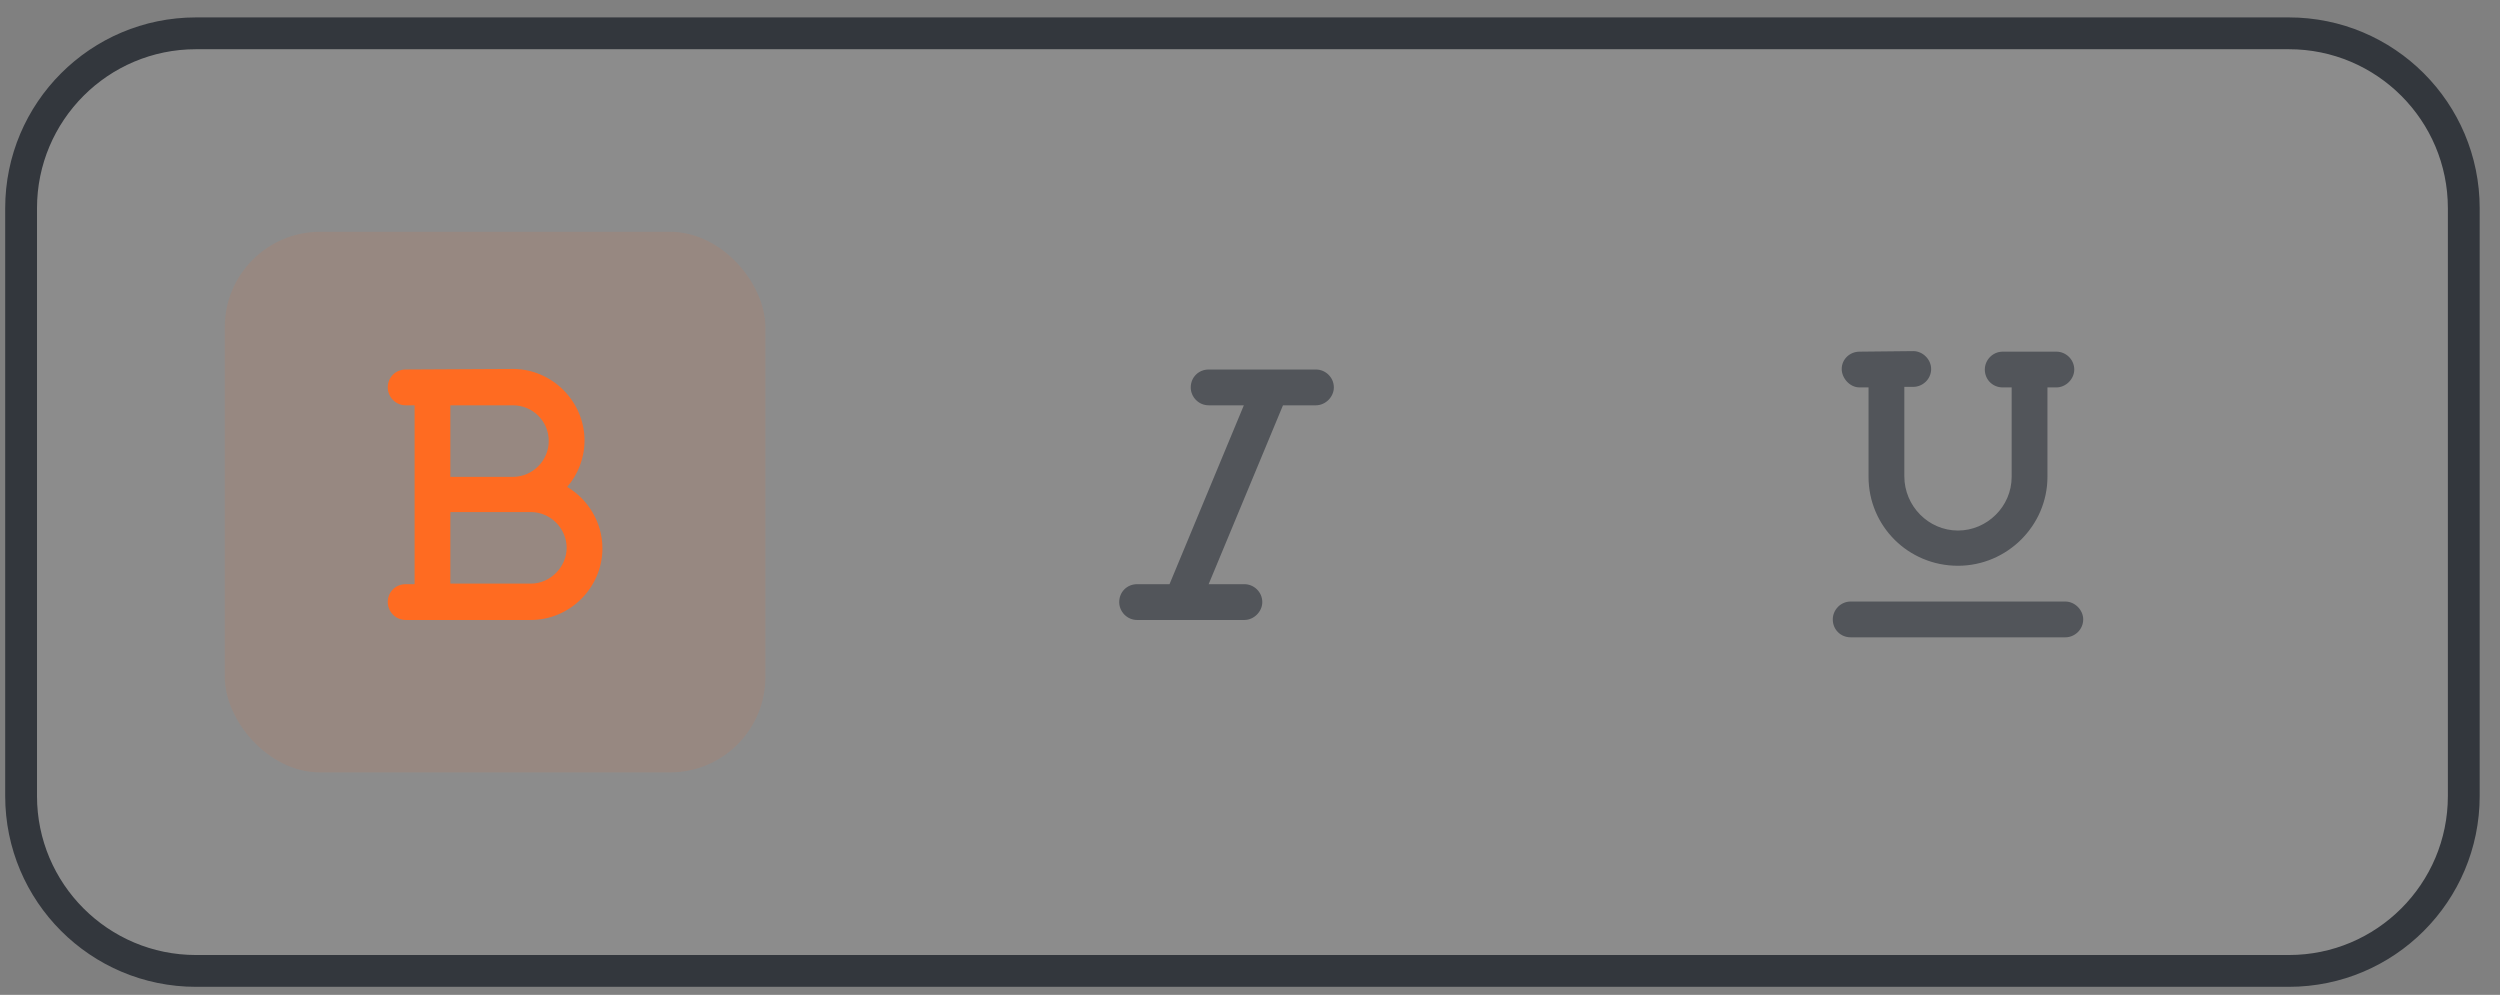 <svg width="98" height="39" viewBox="0 0 98 39" fill="none" xmlns="http://www.w3.org/2000/svg">
<rect x="0" y="0" width="98" height="39" fill="#808080" stroke="none"/>
<path d="M7.683 1.306H89.724C93.51 1.306 96.58 4.376 96.58 8.163V31.203C96.58 34.99 93.51 38.06 89.724 38.06H7.683C3.897 38.06 0.827 34.99 0.827 31.203V8.163C0.827 4.376 3.897 1.306 7.683 1.306Z" fill="white" fill-opacity="0.1"/>
<path d="M7.683 1.306H89.724C93.51 1.306 96.58 4.376 96.58 8.163V31.203C96.58 34.99 93.51 38.06 89.724 38.06H7.683C3.897 38.06 0.827 34.99 0.827 31.203V8.163C0.827 4.376 3.897 1.306 7.683 1.306Z" stroke="#33373D" stroke-width="1.247"/>
<rect x="8.811" y="9.086" width="21.193" height="21.193" rx="3.74" fill="#FF6B21" fill-opacity="0.1"/>
<path d="M22.234 19.087C23.045 19.569 23.615 20.468 23.615 21.498C23.615 23.032 22.344 24.303 20.81 24.303H15.901C15.507 24.303 15.2 23.974 15.2 23.602C15.2 23.207 15.507 22.9 15.901 22.9H16.252V15.888H15.901C15.507 15.888 15.2 15.559 15.2 15.187C15.2 14.792 15.507 14.485 15.901 14.485L20.108 14.463C21.642 14.463 22.913 15.734 22.913 17.268C22.913 17.97 22.65 18.605 22.234 19.087ZM17.654 15.888V18.693H20.108C20.875 18.693 21.511 18.057 21.511 17.29C21.511 16.501 20.875 15.888 20.108 15.888H17.654ZM20.81 22.878C21.577 22.878 22.212 22.221 22.212 21.476C22.212 20.709 21.577 20.073 20.81 20.073H17.654V22.878H20.81Z" fill="#FF6B21"/>
<path d="M52.287 15.187C52.287 15.559 51.959 15.888 51.586 15.888H50.293L47.379 22.9H48.781C49.154 22.9 49.482 23.207 49.482 23.602C49.482 23.974 49.154 24.303 48.781 24.303H44.574C44.179 24.303 43.873 23.974 43.873 23.602C43.873 23.207 44.179 22.9 44.574 22.9H45.845L48.759 15.888H47.379C46.984 15.888 46.677 15.559 46.677 15.187C46.677 14.792 46.984 14.485 47.379 14.485H51.586C51.959 14.485 52.287 14.792 52.287 15.187Z" fill="#52555A"/>
<path d="M80.961 23.58C81.333 23.58 81.662 23.909 81.662 24.281C81.662 24.676 81.333 24.983 80.961 24.983H72.546C72.151 24.983 71.845 24.676 71.845 24.281C71.845 23.909 72.151 23.58 72.546 23.58H80.961ZM72.897 15.187C72.502 15.187 72.195 14.815 72.195 14.464C72.195 14.091 72.502 13.785 72.897 13.785L75 13.763C75.373 13.763 75.701 14.091 75.701 14.464C75.701 14.858 75.373 15.165 75 15.165H74.65V18.671C74.65 19.833 75.592 20.797 76.753 20.797C77.893 20.797 78.857 19.855 78.857 18.693V15.187H78.506C78.112 15.187 77.805 14.88 77.805 14.486C77.805 14.113 78.112 13.785 78.506 13.785H80.61C80.983 13.785 81.311 14.091 81.311 14.486C81.311 14.858 80.983 15.187 80.61 15.187H80.26V18.693C80.26 20.6 78.682 22.178 76.753 22.178C74.803 22.178 73.247 20.622 73.247 18.693V15.187H72.897Z" fill="#52555A"/>
</svg>
